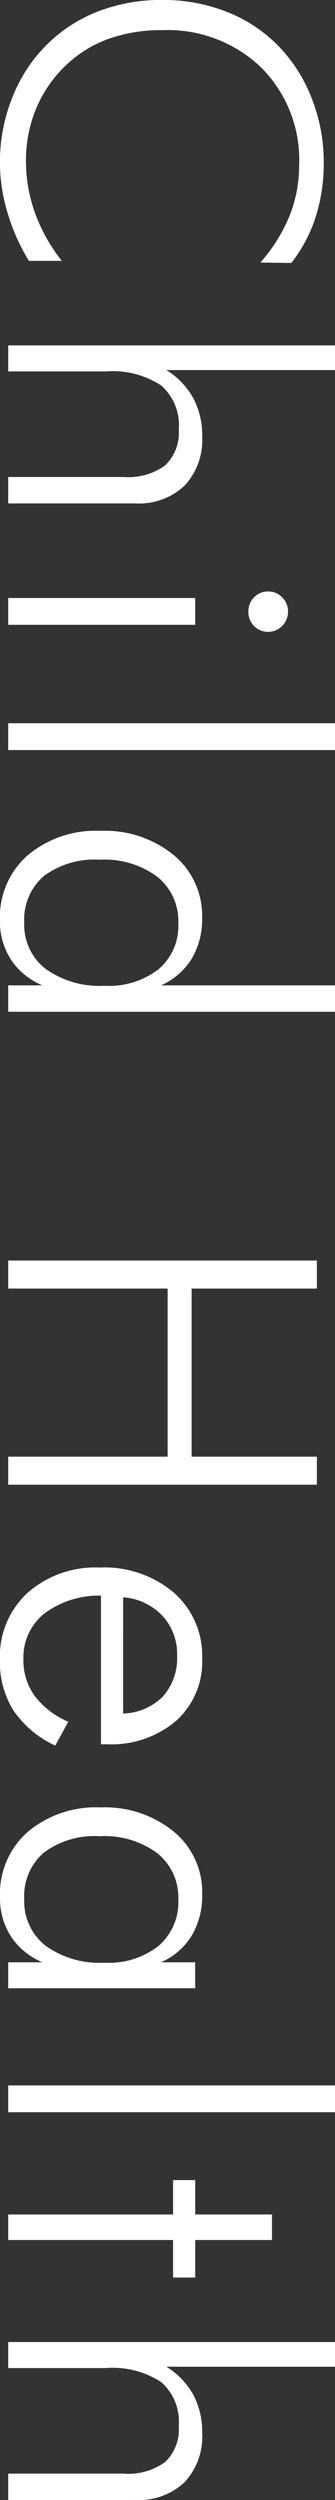 <svg xmlns="http://www.w3.org/2000/svg" width="20.173" height="150.499" viewBox="0 0 20.173 150.499">
  <rect x="0" y="0" width="20.173" height="150.499" fill="#333333" stroke="none"/>
  <path id="パス_166" data-name="パス 166" d="M17.24-15.184a9.964,9.964,0,0,0-2.831-1.765,8.223,8.223,0,0,0-3.047-.571A7.866,7.866,0,0,0,5.5-15.234,8.116,8.116,0,0,0,3.25-9.28,9.382,9.382,0,0,0,3.8-5.967,7.36,7.36,0,0,0,5.484-3.352a7.649,7.649,0,0,0,2.558,1.7,8.151,8.151,0,0,0,3.091.584,9.192,9.192,0,0,0,3.123-.546,10.258,10.258,0,0,0,2.882-1.612v1.98a12.1,12.1,0,0,1-2.9,1.289A10.675,10.675,0,0,1,11.21.5,10.455,10.455,0,0,1,7.351-.229,9.23,9.23,0,0,1,4.189-2.26,8.963,8.963,0,0,1,2.133-5.383a10.569,10.569,0,0,1-.7-3.9,10.411,10.411,0,0,1,.717-3.885,8.834,8.834,0,0,1,2.063-3.11A9.276,9.276,0,0,1,7.37-18.281,10.437,10.437,0,0,1,11.21-19a10.688,10.688,0,0,1,3.294.489,8.8,8.8,0,0,1,2.761,1.466ZM22.228,0V-19.678h1.485V-9.521A4.579,4.579,0,0,1,25.4-11.14a4.737,4.737,0,0,1,2.292-.54,4.033,4.033,0,0,1,2.983,1.066,4.015,4.015,0,0,1,1.066,2.971V0H30.15V-6.944a3.773,3.773,0,0,0-.7-2.507,2.719,2.719,0,0,0-2.177-.819,3.164,3.164,0,0,0-2.634,1.06,5.334,5.334,0,0,0-.844,3.333V0ZM37.042-15.653A1.14,1.14,0,0,1,37.4-16.5a1.171,1.171,0,0,1,.851-.349,1.193,1.193,0,0,1,.857.349,1.13,1.13,0,0,1,.362.844,1.144,1.144,0,0,1-.349.851,1.192,1.192,0,0,1-.87.343,1.176,1.176,0,0,1-.857-.343A1.144,1.144,0,0,1,37.042-15.653ZM37.435,0V-11.261h1.612V0Zm9.152,0H44.975V-19.678h1.612Zm6.6-5.51a5.119,5.119,0,0,0,.984,3.364A3.454,3.454,0,0,0,56.983-.965a3.348,3.348,0,0,0,2.78-1.289A5.591,5.591,0,0,0,60.779-5.8a4.888,4.888,0,0,0-1-3.256,3.429,3.429,0,0,0-2.768-1.187,3.41,3.41,0,0,0-2.793,1.263A5.348,5.348,0,0,0,53.187-5.51ZM60.754,0V-2.057a4.239,4.239,0,0,1-1.562,1.9A4.257,4.257,0,0,1,56.831.5a4.971,4.971,0,0,1-3.9-1.663,6.364,6.364,0,0,1-1.479-4.393,6.55,6.55,0,0,1,1.46-4.412,4.732,4.732,0,0,1,3.771-1.708,4.666,4.666,0,0,1,2.469.628A4.153,4.153,0,0,1,60.754-9.2V-19.678h1.587V0ZM77.318,0V-18.586h1.688v7.541H89.125v-7.541h1.688V0H89.125V-9.6H79.006V0Zm27.268-6.919a3.487,3.487,0,0,0-1.028-2.4,3.49,3.49,0,0,0-2.476-.851,3.368,3.368,0,0,0-2.38.889,3.6,3.6,0,0,0-1.111,2.361Zm1.854,1.333h-8.95a5.487,5.487,0,0,0,1.092,3.428,3.391,3.391,0,0,0,2.755,1.244,3.653,3.653,0,0,0,2.184-.673,4.964,4.964,0,0,0,1.562-2.031l1.435.787A6.23,6.23,0,0,1,104.4-.311,5.542,5.542,0,0,1,101.336.5a5.2,5.2,0,0,1-4.005-1.657A6.156,6.156,0,0,1,95.8-5.51a6.463,6.463,0,0,1,1.517-4.469,5.064,5.064,0,0,1,3.967-1.7,4.79,4.79,0,0,1,3.745,1.568,6.022,6.022,0,0,1,1.409,4.183Zm5.534.076a5.119,5.119,0,0,0,.984,3.364,3.454,3.454,0,0,0,2.812,1.181,3.379,3.379,0,0,0,2.8-1.289A5.567,5.567,0,0,0,119.59-5.8a4.847,4.847,0,0,0-1.016-3.256,3.467,3.467,0,0,0-2.78-1.187A3.41,3.41,0,0,0,113-8.982,5.348,5.348,0,0,0,111.973-5.51ZM119.565,0V-2.057A4.274,4.274,0,0,1,118-.159a4.281,4.281,0,0,1-2.38.654,4.971,4.971,0,0,1-3.9-1.663,6.364,6.364,0,0,1-1.479-4.393,6.55,6.55,0,0,1,1.46-4.412,4.732,4.732,0,0,1,3.771-1.708,4.734,4.734,0,0,1,2.482.628A4.128,4.128,0,0,1,119.565-9.2v-2.057h1.562V0Zm9.025,0h-1.612V-19.678h1.612Zm6.156-9.928h-2.069v-1.333h2.069v-4.621h1.536v4.621h2.26v1.333h-2.26V0h-1.536ZM142.425,0V-19.678h1.485V-9.521a4.579,4.579,0,0,1,1.682-1.619,4.737,4.737,0,0,1,2.292-.54,4.033,4.033,0,0,1,2.983,1.066,4.015,4.015,0,0,1,1.066,2.971V0h-1.587V-6.944a3.773,3.773,0,0,0-.7-2.507,2.719,2.719,0,0,0-2.177-.819,3.164,3.164,0,0,0-2.634,1.06,5.335,5.335,0,0,0-.844,3.333V0Z" transform="translate(0.495 -1.435) rotate(90)" fill="#fff"/>
</svg>
